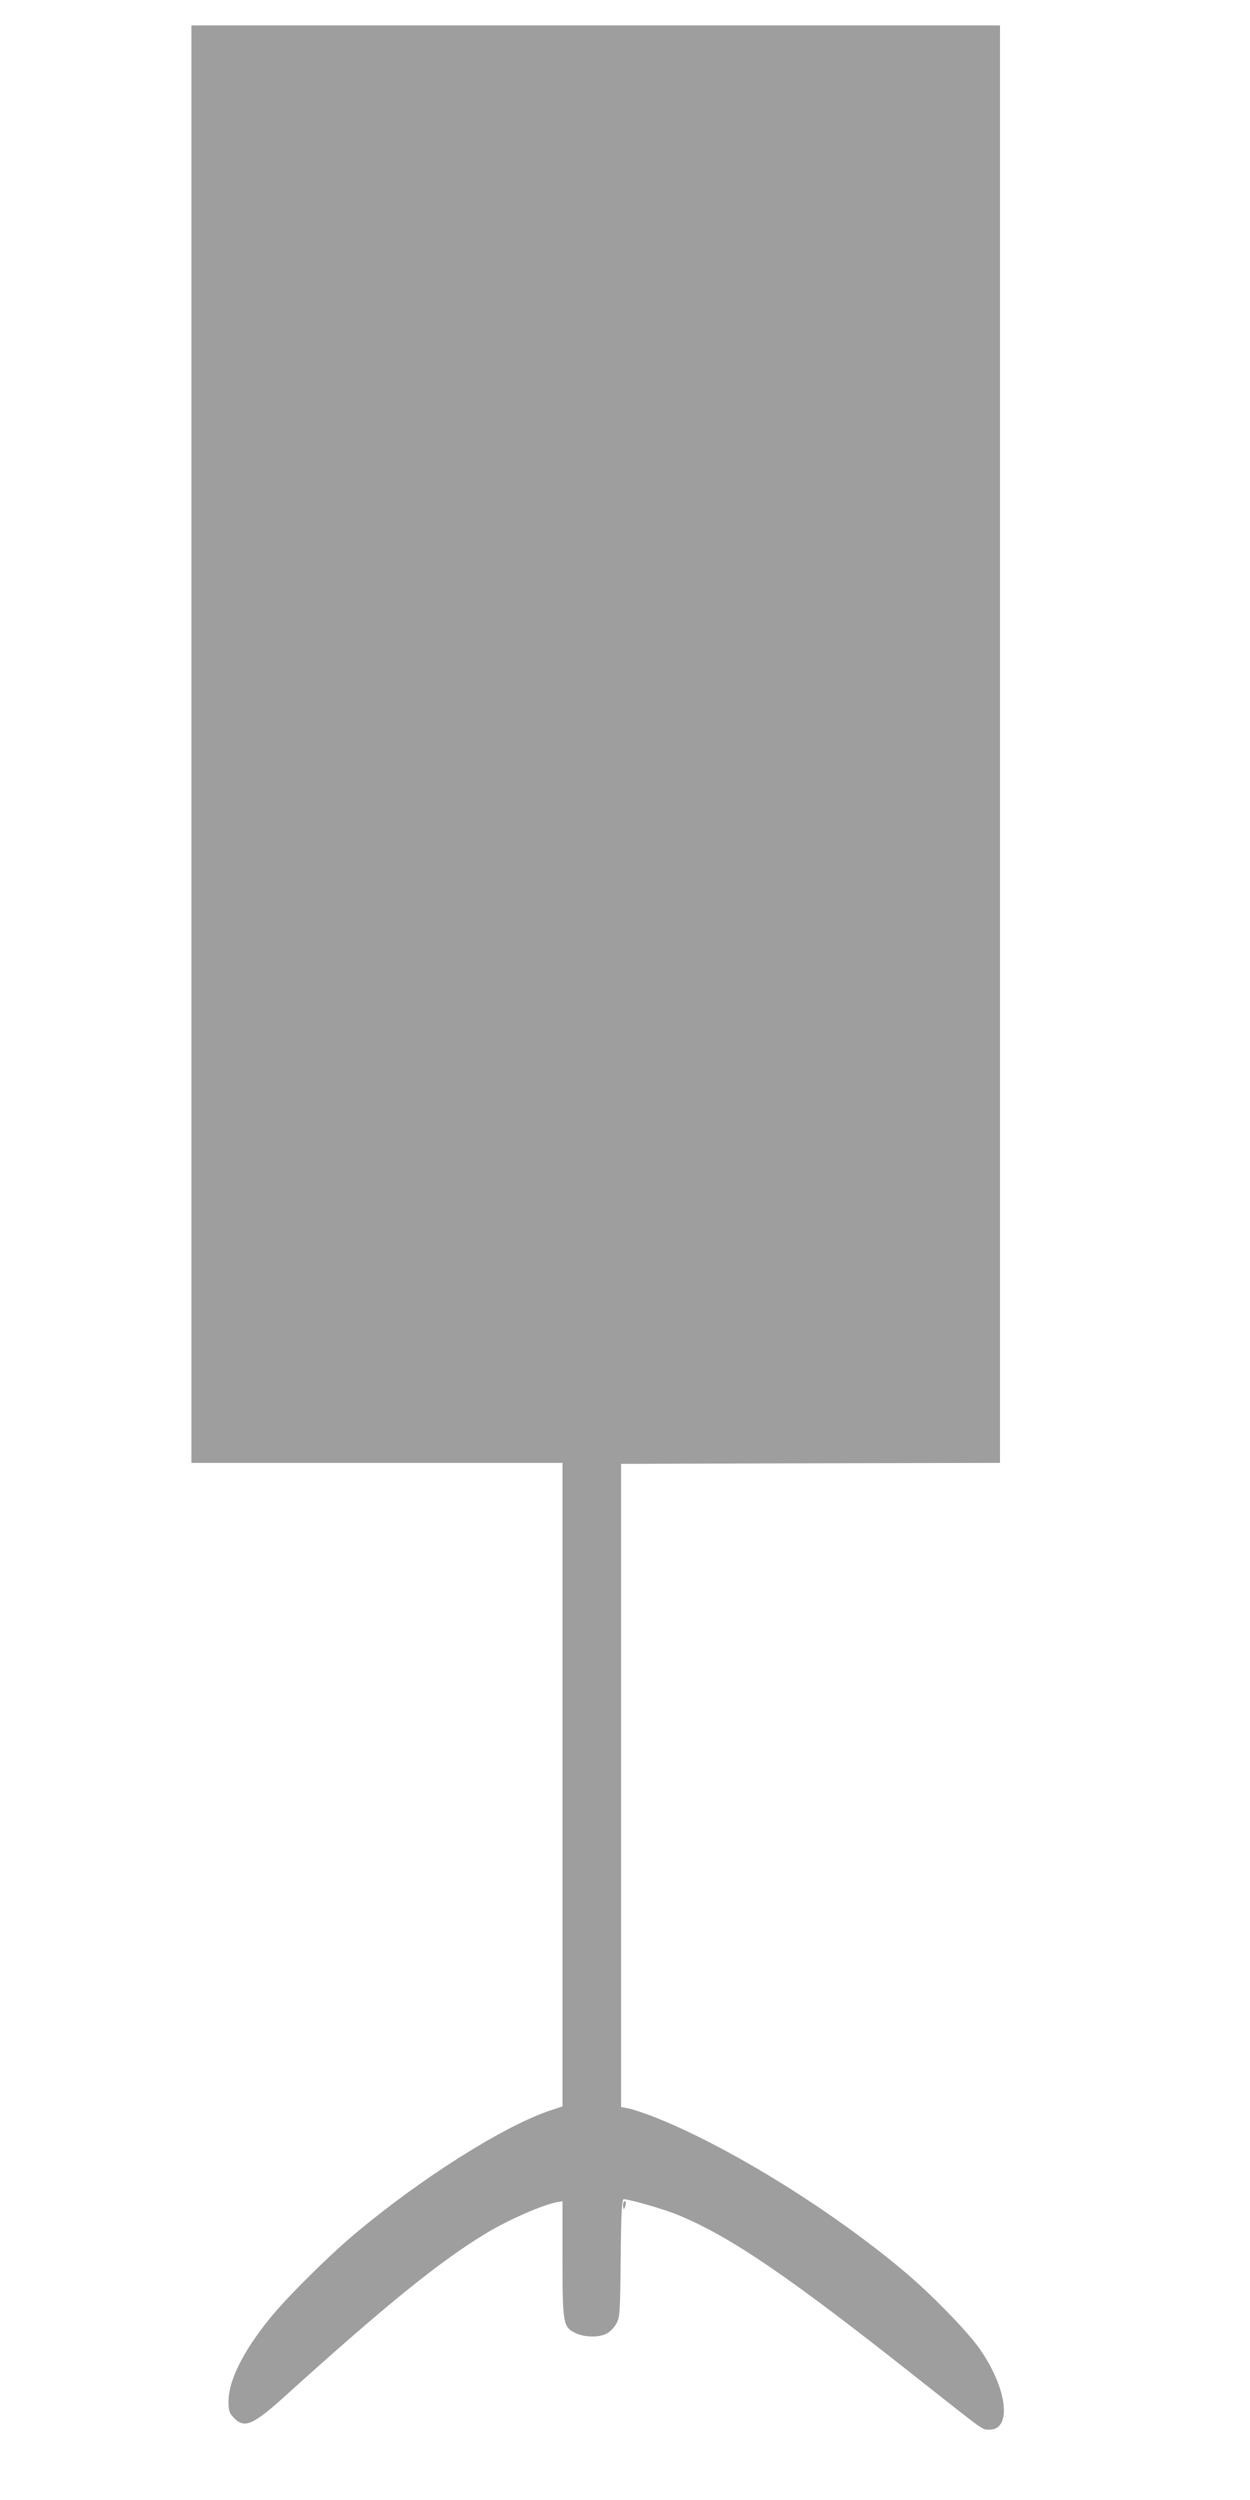 <?xml version="1.0" standalone="no"?>
<!DOCTYPE svg PUBLIC "-//W3C//DTD SVG 20010904//EN"
 "http://www.w3.org/TR/2001/REC-SVG-20010904/DTD/svg10.dtd">
<svg version="1.0" xmlns="http://www.w3.org/2000/svg"
 width="640pt" height="1280pt" viewBox="0 0 640 1280"
 preserveAspectRatio="xMidYMid meet">
<g transform="translate(0,1280) scale(0.1,-0.1)"
fill="#9e9e9e" stroke="none">
<path d="M980 8990 l0 -3680 950 0 950 0 0 -1647 0 -1648 -58 -19 c-238 -78
-666 -348 -1007 -635 -138 -116 -348 -325 -435 -433 -137 -170 -210 -317 -210
-424 0 -48 4 -59 29 -85 55 -55 98 -35 276 127 505 456 780 679 1018 822 111
67 283 142 355 156 l32 6 0 -296 c0 -334 3 -349 68 -380 45 -21 116 -23 156
-3 17 8 39 30 50 49 20 33 21 54 24 337 2 227 6 303 15 303 30 0 210 -52 277
-80 272 -112 574 -319 1238 -845 342 -270 320 -255 358 -255 118 0 91 215 -53
418 -63 89 -252 283 -388 396 -377 317 -906 642 -1280 789 -50 19 -107 38
-128 42 l-37 7 0 1647 0 1646 47 0 c27 0 463 2 971 3 l922 2 0 3680 0 3680
-2070 0 -2070 0 0 -3680z"/>
<path d="M3190 1510 c0 -11 2 -20 4 -20 2 0 6 9 9 20 3 11 1 20 -4 20 -5 0 -9
-9 -9 -20z"/>
</g>
</svg>

